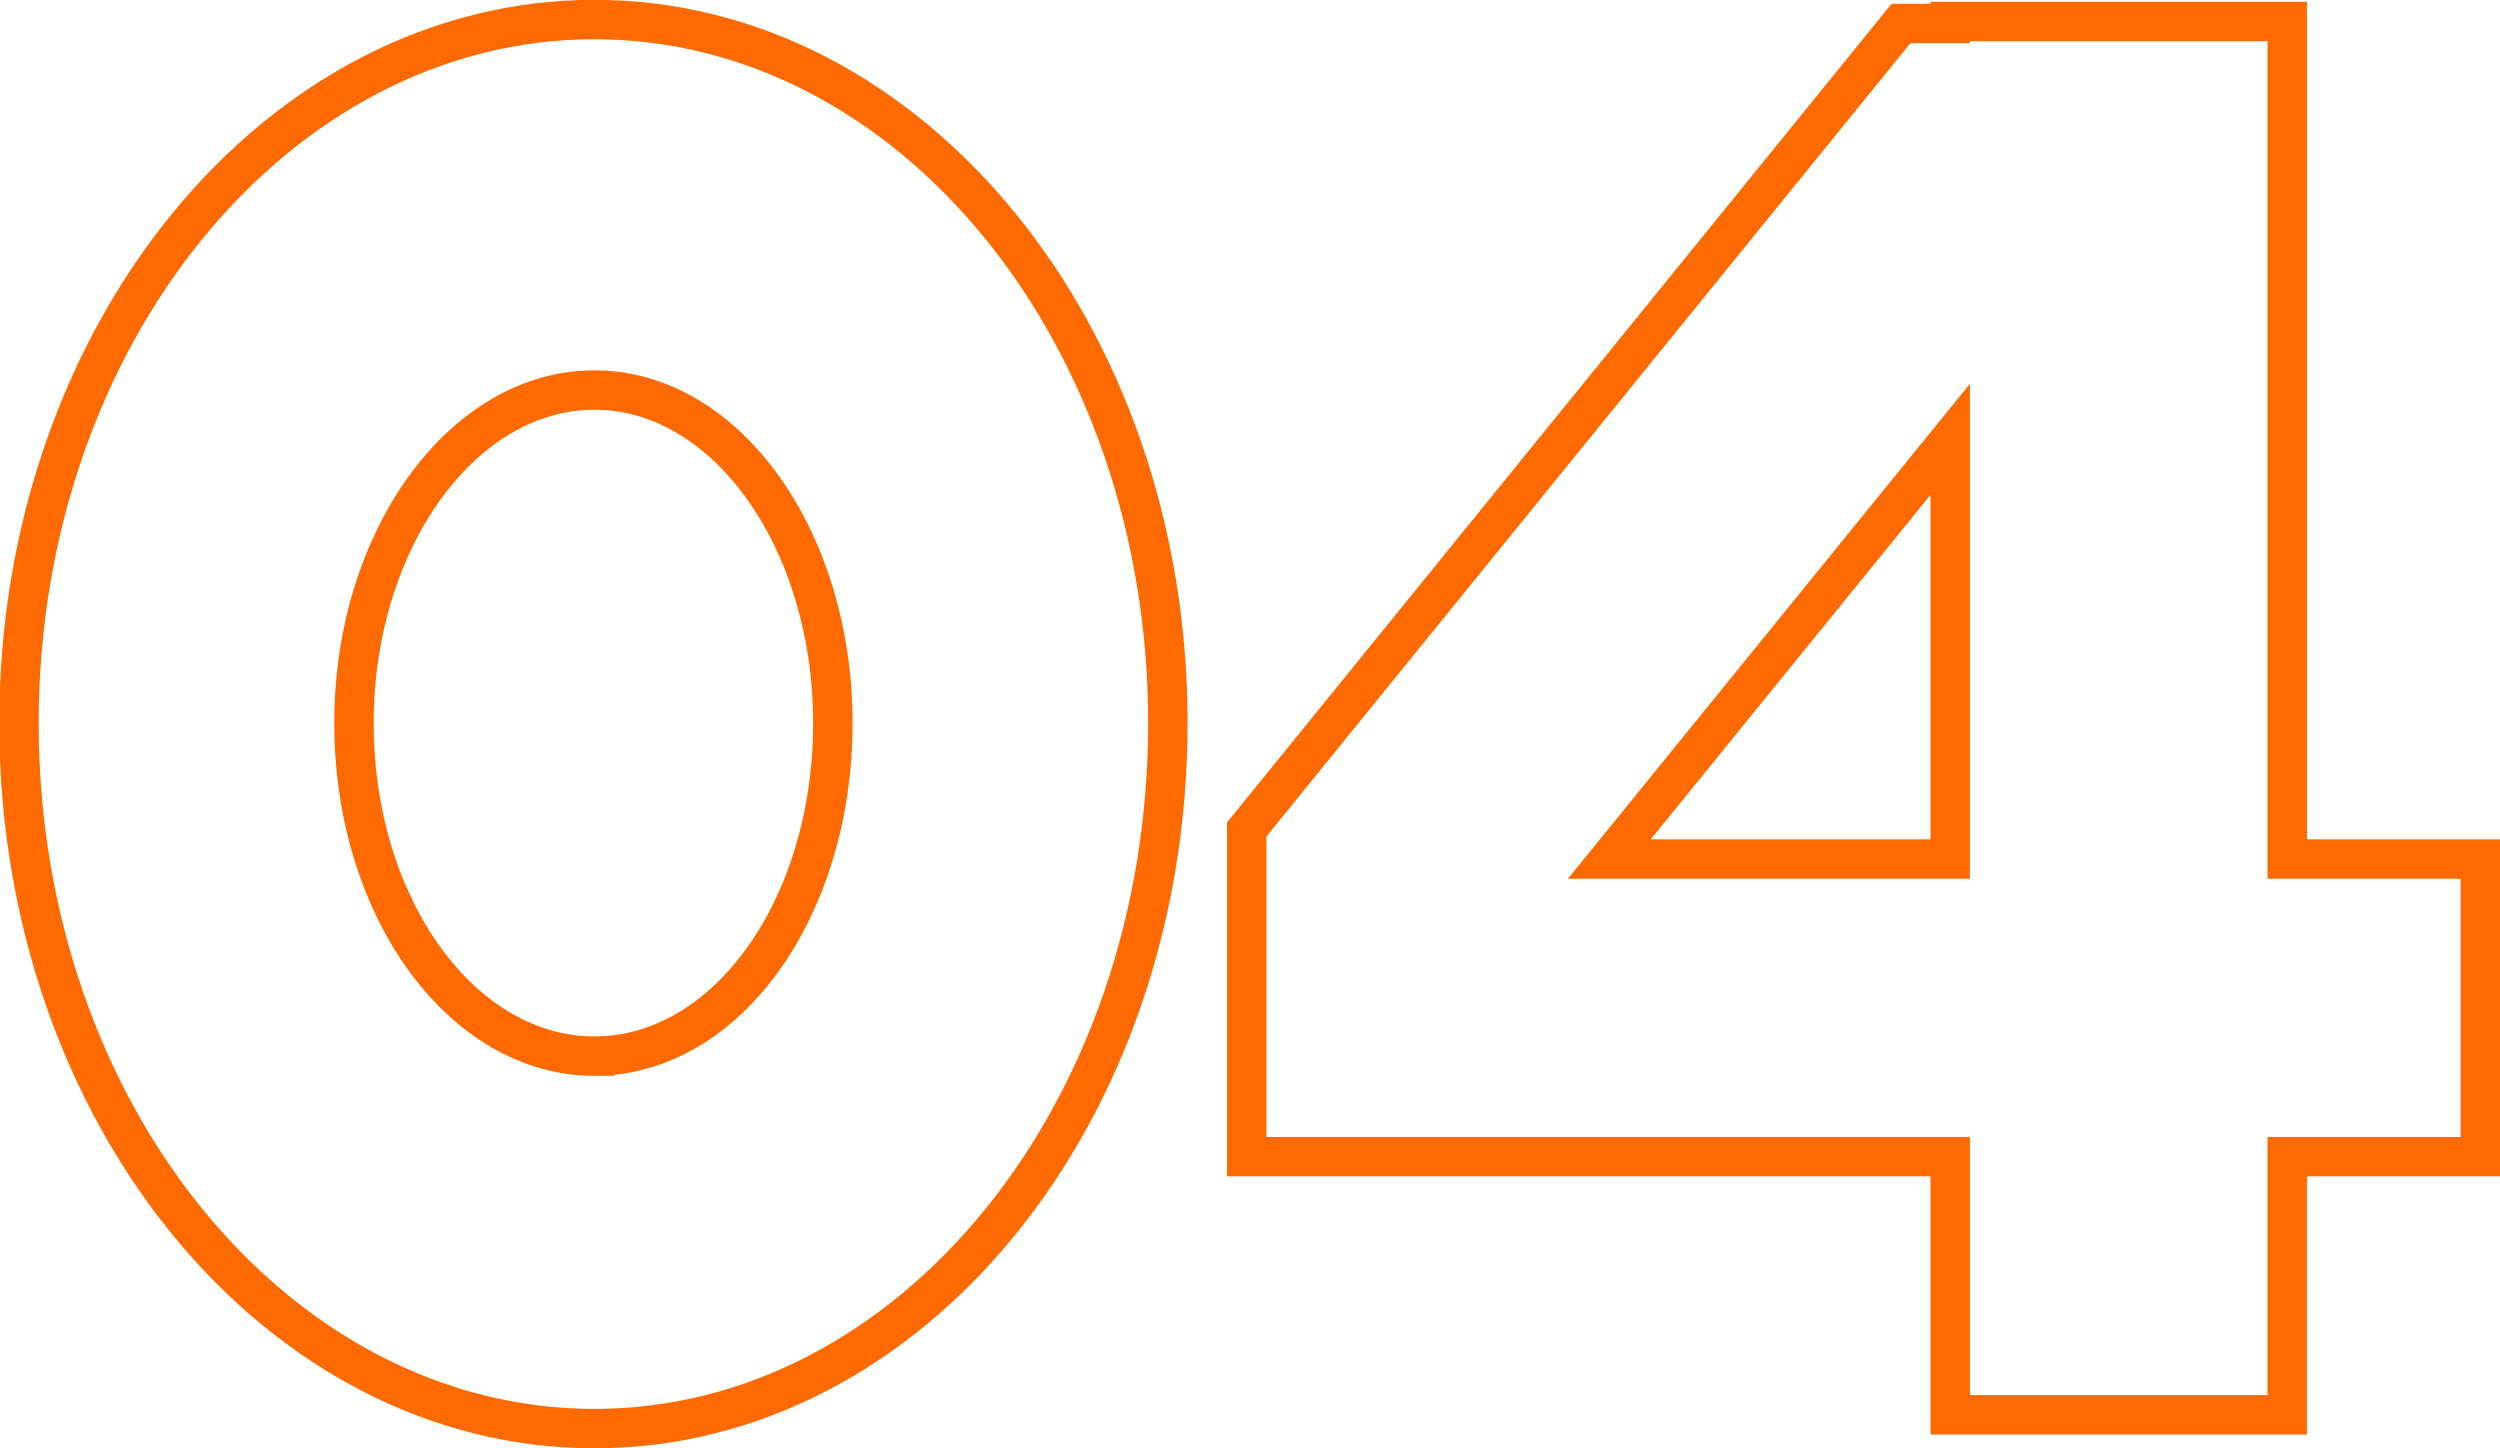 <svg xmlns="http://www.w3.org/2000/svg" width="253.719" height="146.969" viewBox="0 0 253.719 146.969">
  <defs>
    <style>
      .cls-1 {
        fill: none;
        stroke: #ff6a00;
        stroke-width: 4px;
        fill-rule: evenodd;
      }
    </style>
  </defs>
  <path id="_04" data-name="04" class="cls-1" d="M60.324,55.547c-32.2,0-58.4,32-58.4,71.4,0,39.6,26.2,71.6,58.4,71.6s58.2-32,58.2-71.6C118.523,87.547,92.523,55.547,60.324,55.547Zm0,105.2c-13.4,0-24.4-15-24.4-33.8,0-18.6,11-33.8,24.4-33.8s24.2,15.2,24.2,33.8C84.523,145.746,73.724,160.745,60.324,160.745Zm171.8-20v-85h-34.2v0.2h-5l-66.4,81.8v33.2h71.4v26.2h34.2v-26.2h19.6v-30.2h-19.6Zm-68.8,0,34.6-42.6v42.6h-34.6Z" transform="translate(0 -53.563)"/>
</svg>
